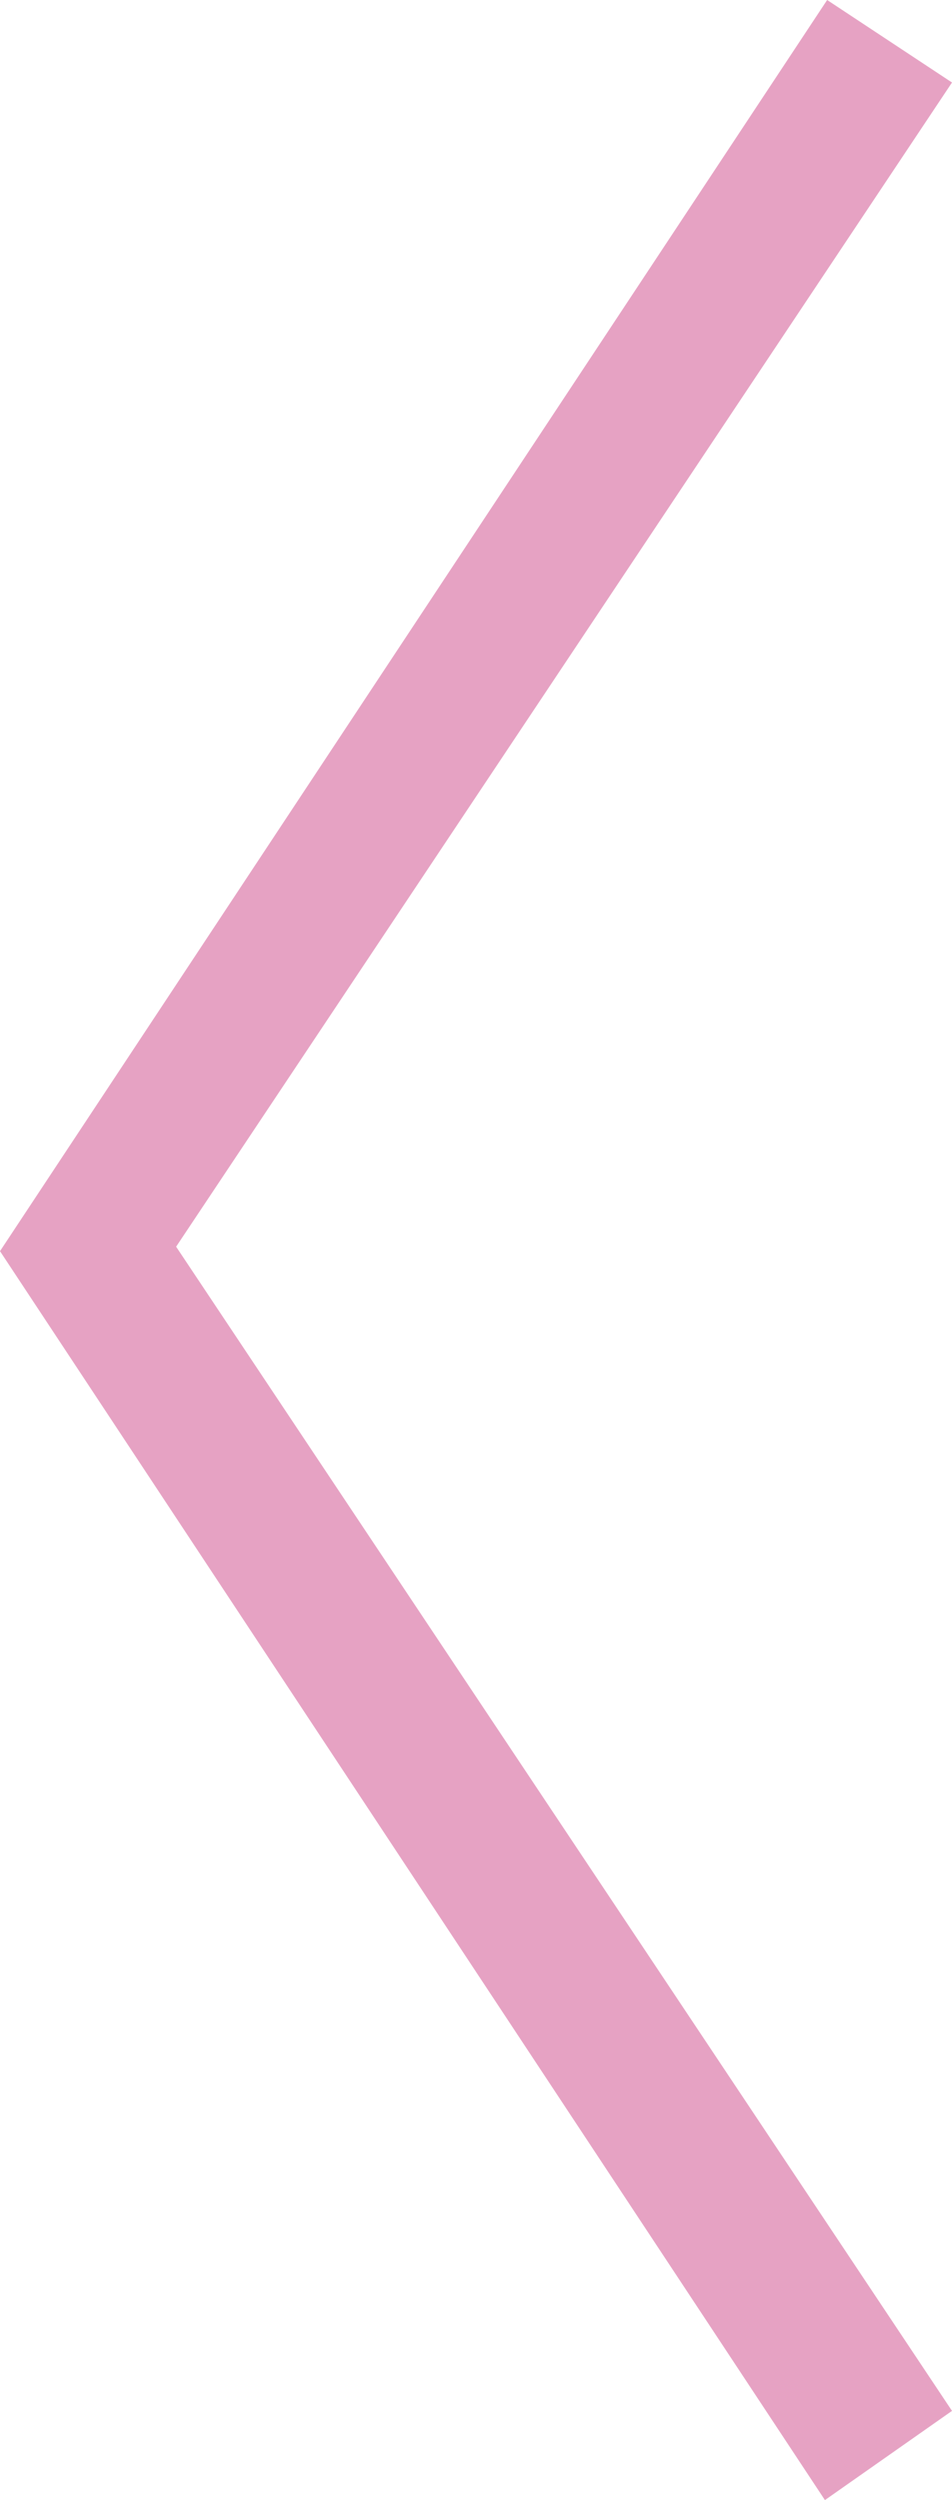 <?xml version="1.0" encoding="utf-8"?>
<!-- Generator: Adobe Illustrator 18.0.0, SVG Export Plug-In . SVG Version: 6.00 Build 0)  -->
<!DOCTYPE svg PUBLIC "-//W3C//DTD SVG 1.1//EN" "http://www.w3.org/Graphics/SVG/1.1/DTD/svg11.dtd">
<svg version="1.1" id="Calque_1" xmlns="http://www.w3.org/2000/svg" xmlns:xlink="http://www.w3.org/1999/xlink" x="0px" y="0px"
	 viewBox="0 0 42.7 112.1" enable-background="new 0 0 42.7 112.1" xml:space="preserve">
<polygon opacity="0.64" fill="#D76EA1" points="0,56.1 37.1,0 42.7,3.7 7.9,55.9 42.7,108.1 37,112.1 "/>
</svg>
